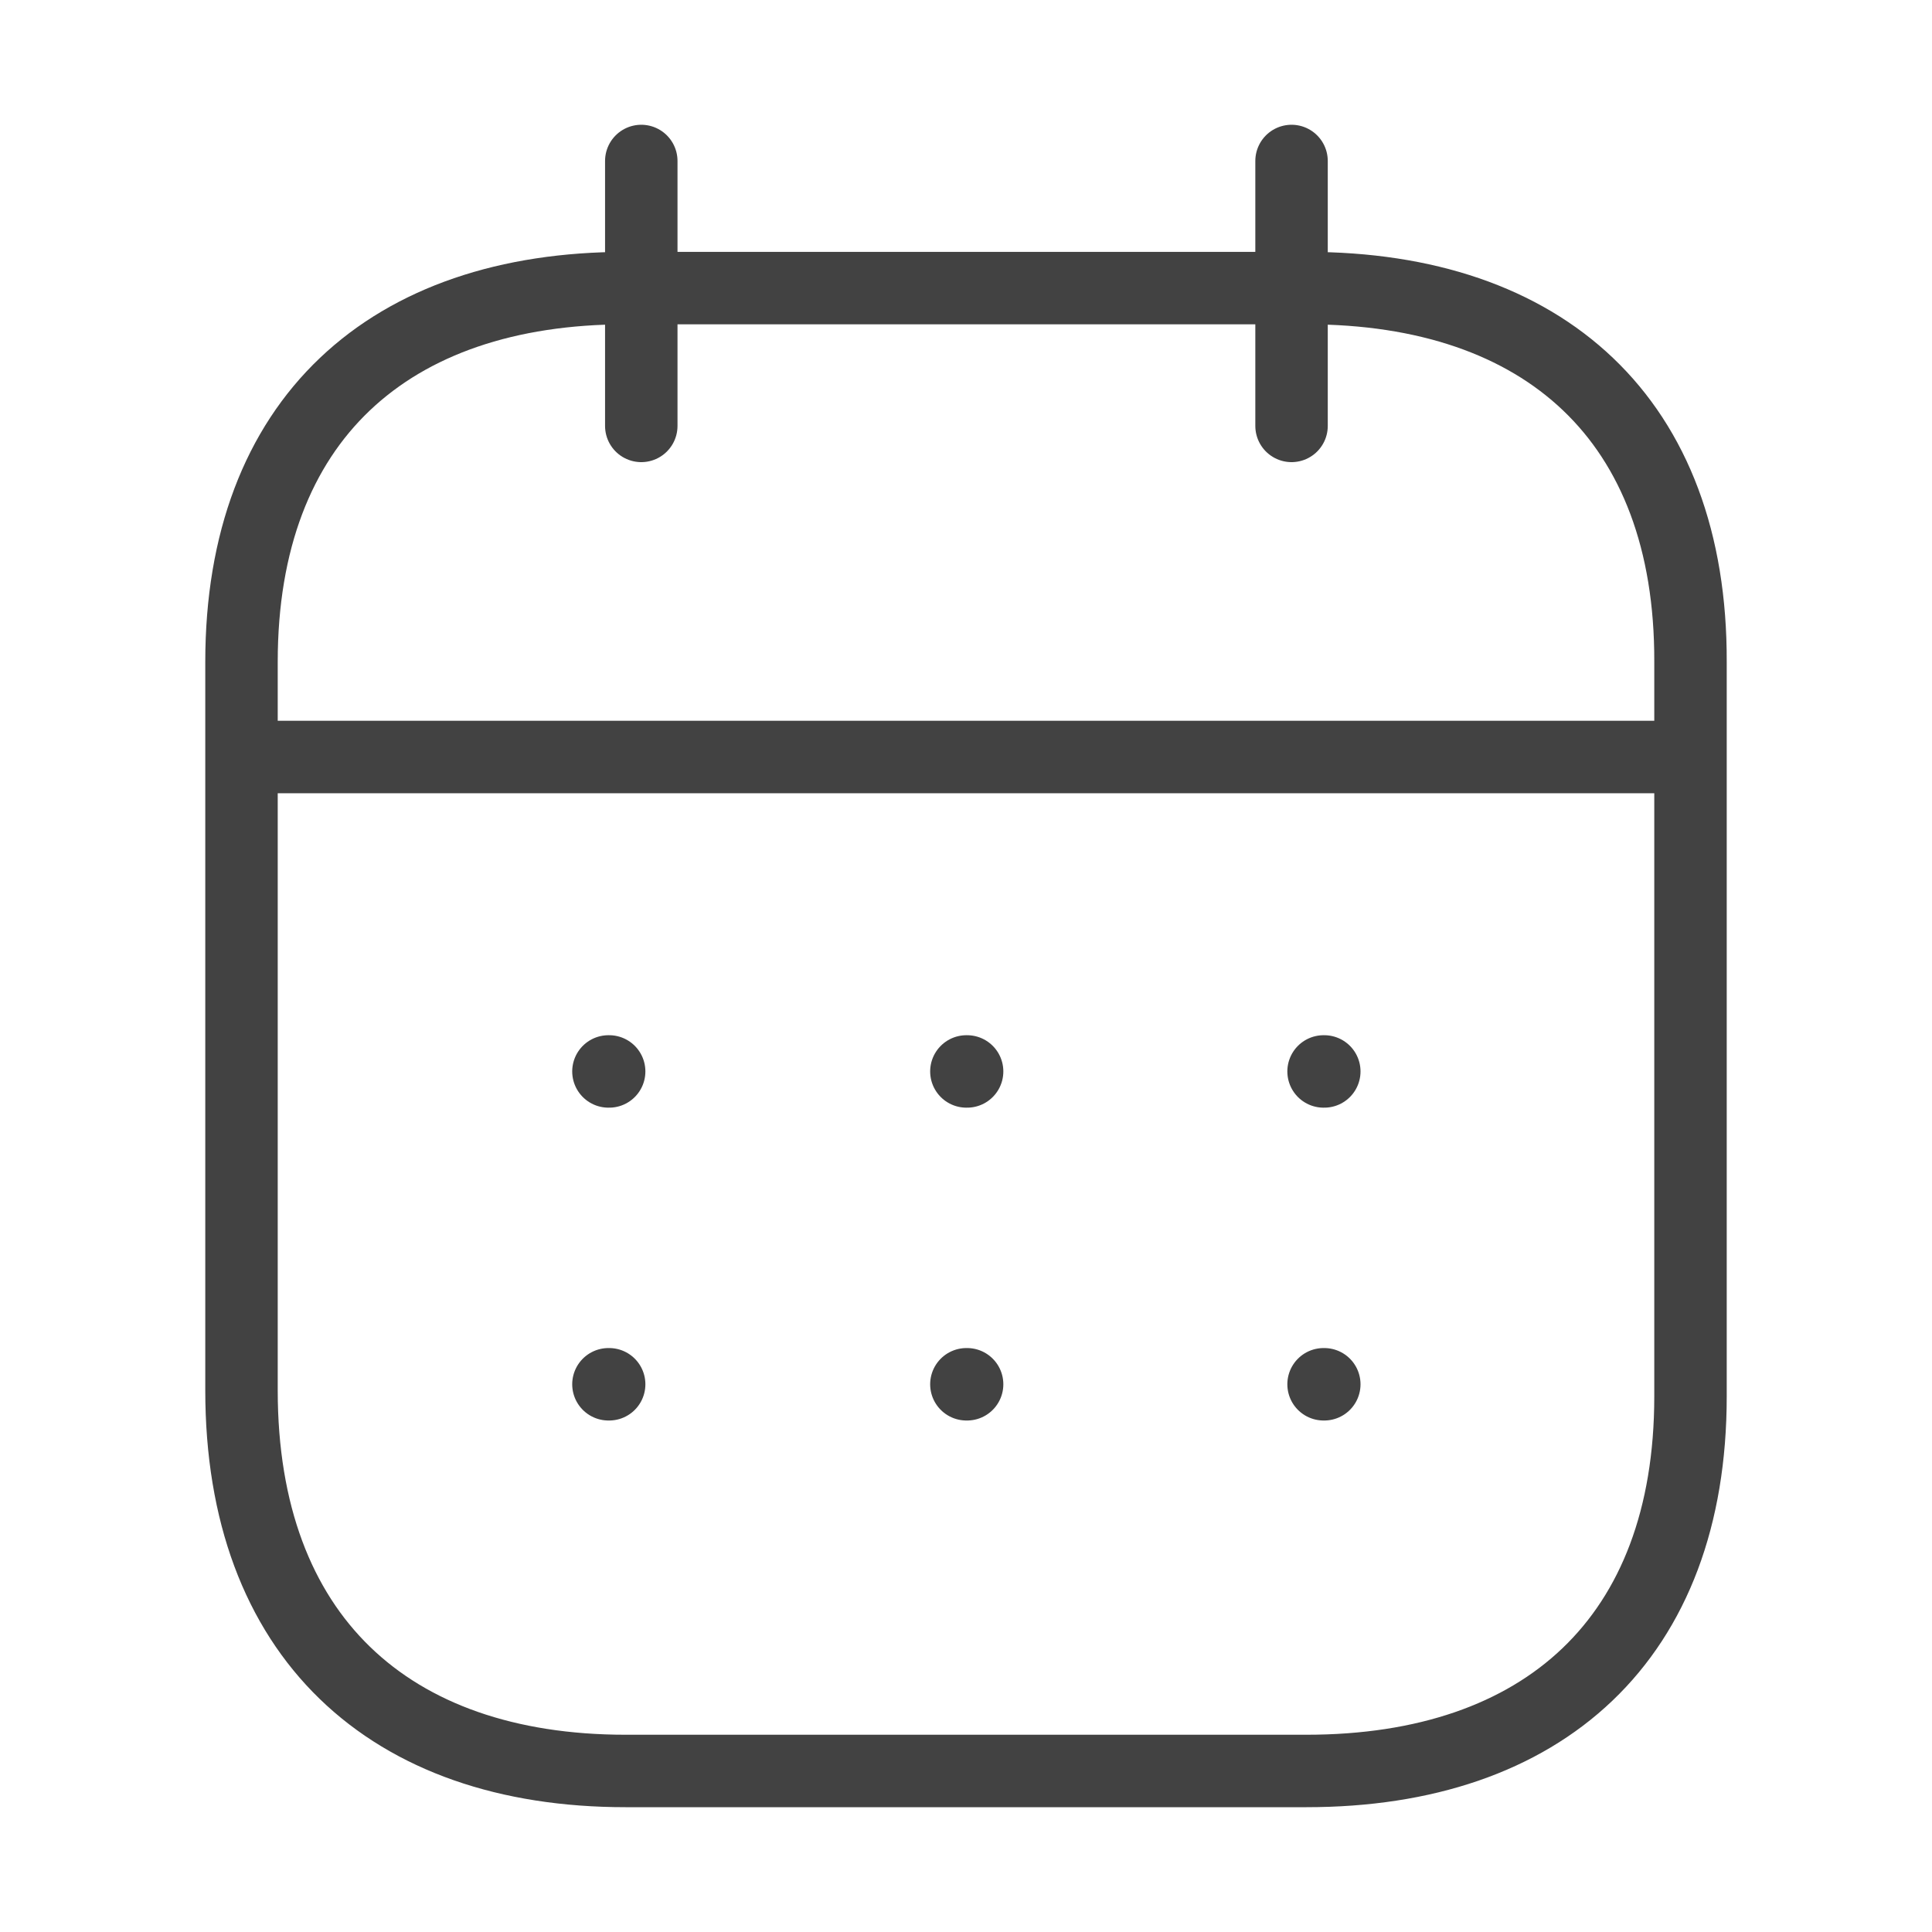 <svg width="40" height="40" viewBox="0 0 40 40" fill="none" xmlns="http://www.w3.org/2000/svg">
<path d="M5.155 15.673H34.861" stroke="#424242" stroke-width="1.5" stroke-linecap="round" stroke-linejoin="round"/>
<path d="M27.403 22.183H27.418" stroke="#424242" stroke-width="1.5" stroke-linecap="round" stroke-linejoin="round"/>
<path d="M20.008 22.183H20.023" stroke="#424242" stroke-width="1.5" stroke-linecap="round" stroke-linejoin="round"/>
<path d="M12.597 22.183H12.612" stroke="#424242" stroke-width="1.5" stroke-linecap="round" stroke-linejoin="round"/>
<path d="M27.403 28.66H27.418" stroke="#424242" stroke-width="1.5" stroke-linecap="round" stroke-linejoin="round"/>
<path d="M20.008 28.66H20.023" stroke="#424242" stroke-width="1.5" stroke-linecap="round" stroke-linejoin="round"/>
<path d="M12.597 28.66H12.612" stroke="#424242" stroke-width="1.5" stroke-linecap="round" stroke-linejoin="round"/>
<path d="M26.74 3.333V8.818" stroke="#424242" stroke-width="1.5" stroke-linecap="round" stroke-linejoin="round"/>
<path d="M13.277 3.333V8.818" stroke="#424242" stroke-width="1.5" stroke-linecap="round" stroke-linejoin="round"/>
<path fill-rule="evenodd" clip-rule="evenodd" d="M27.064 5.965H12.952C8.057 5.965 5 8.691 5 13.703V28.786C5 33.877 8.057 36.666 12.952 36.666H27.048C31.958 36.666 35 33.924 35 28.912V13.703C35.015 8.691 31.974 5.965 27.064 5.965Z" stroke="#424242" stroke-width="1.5" stroke-linecap="round" stroke-linejoin="round"/>
</svg>

